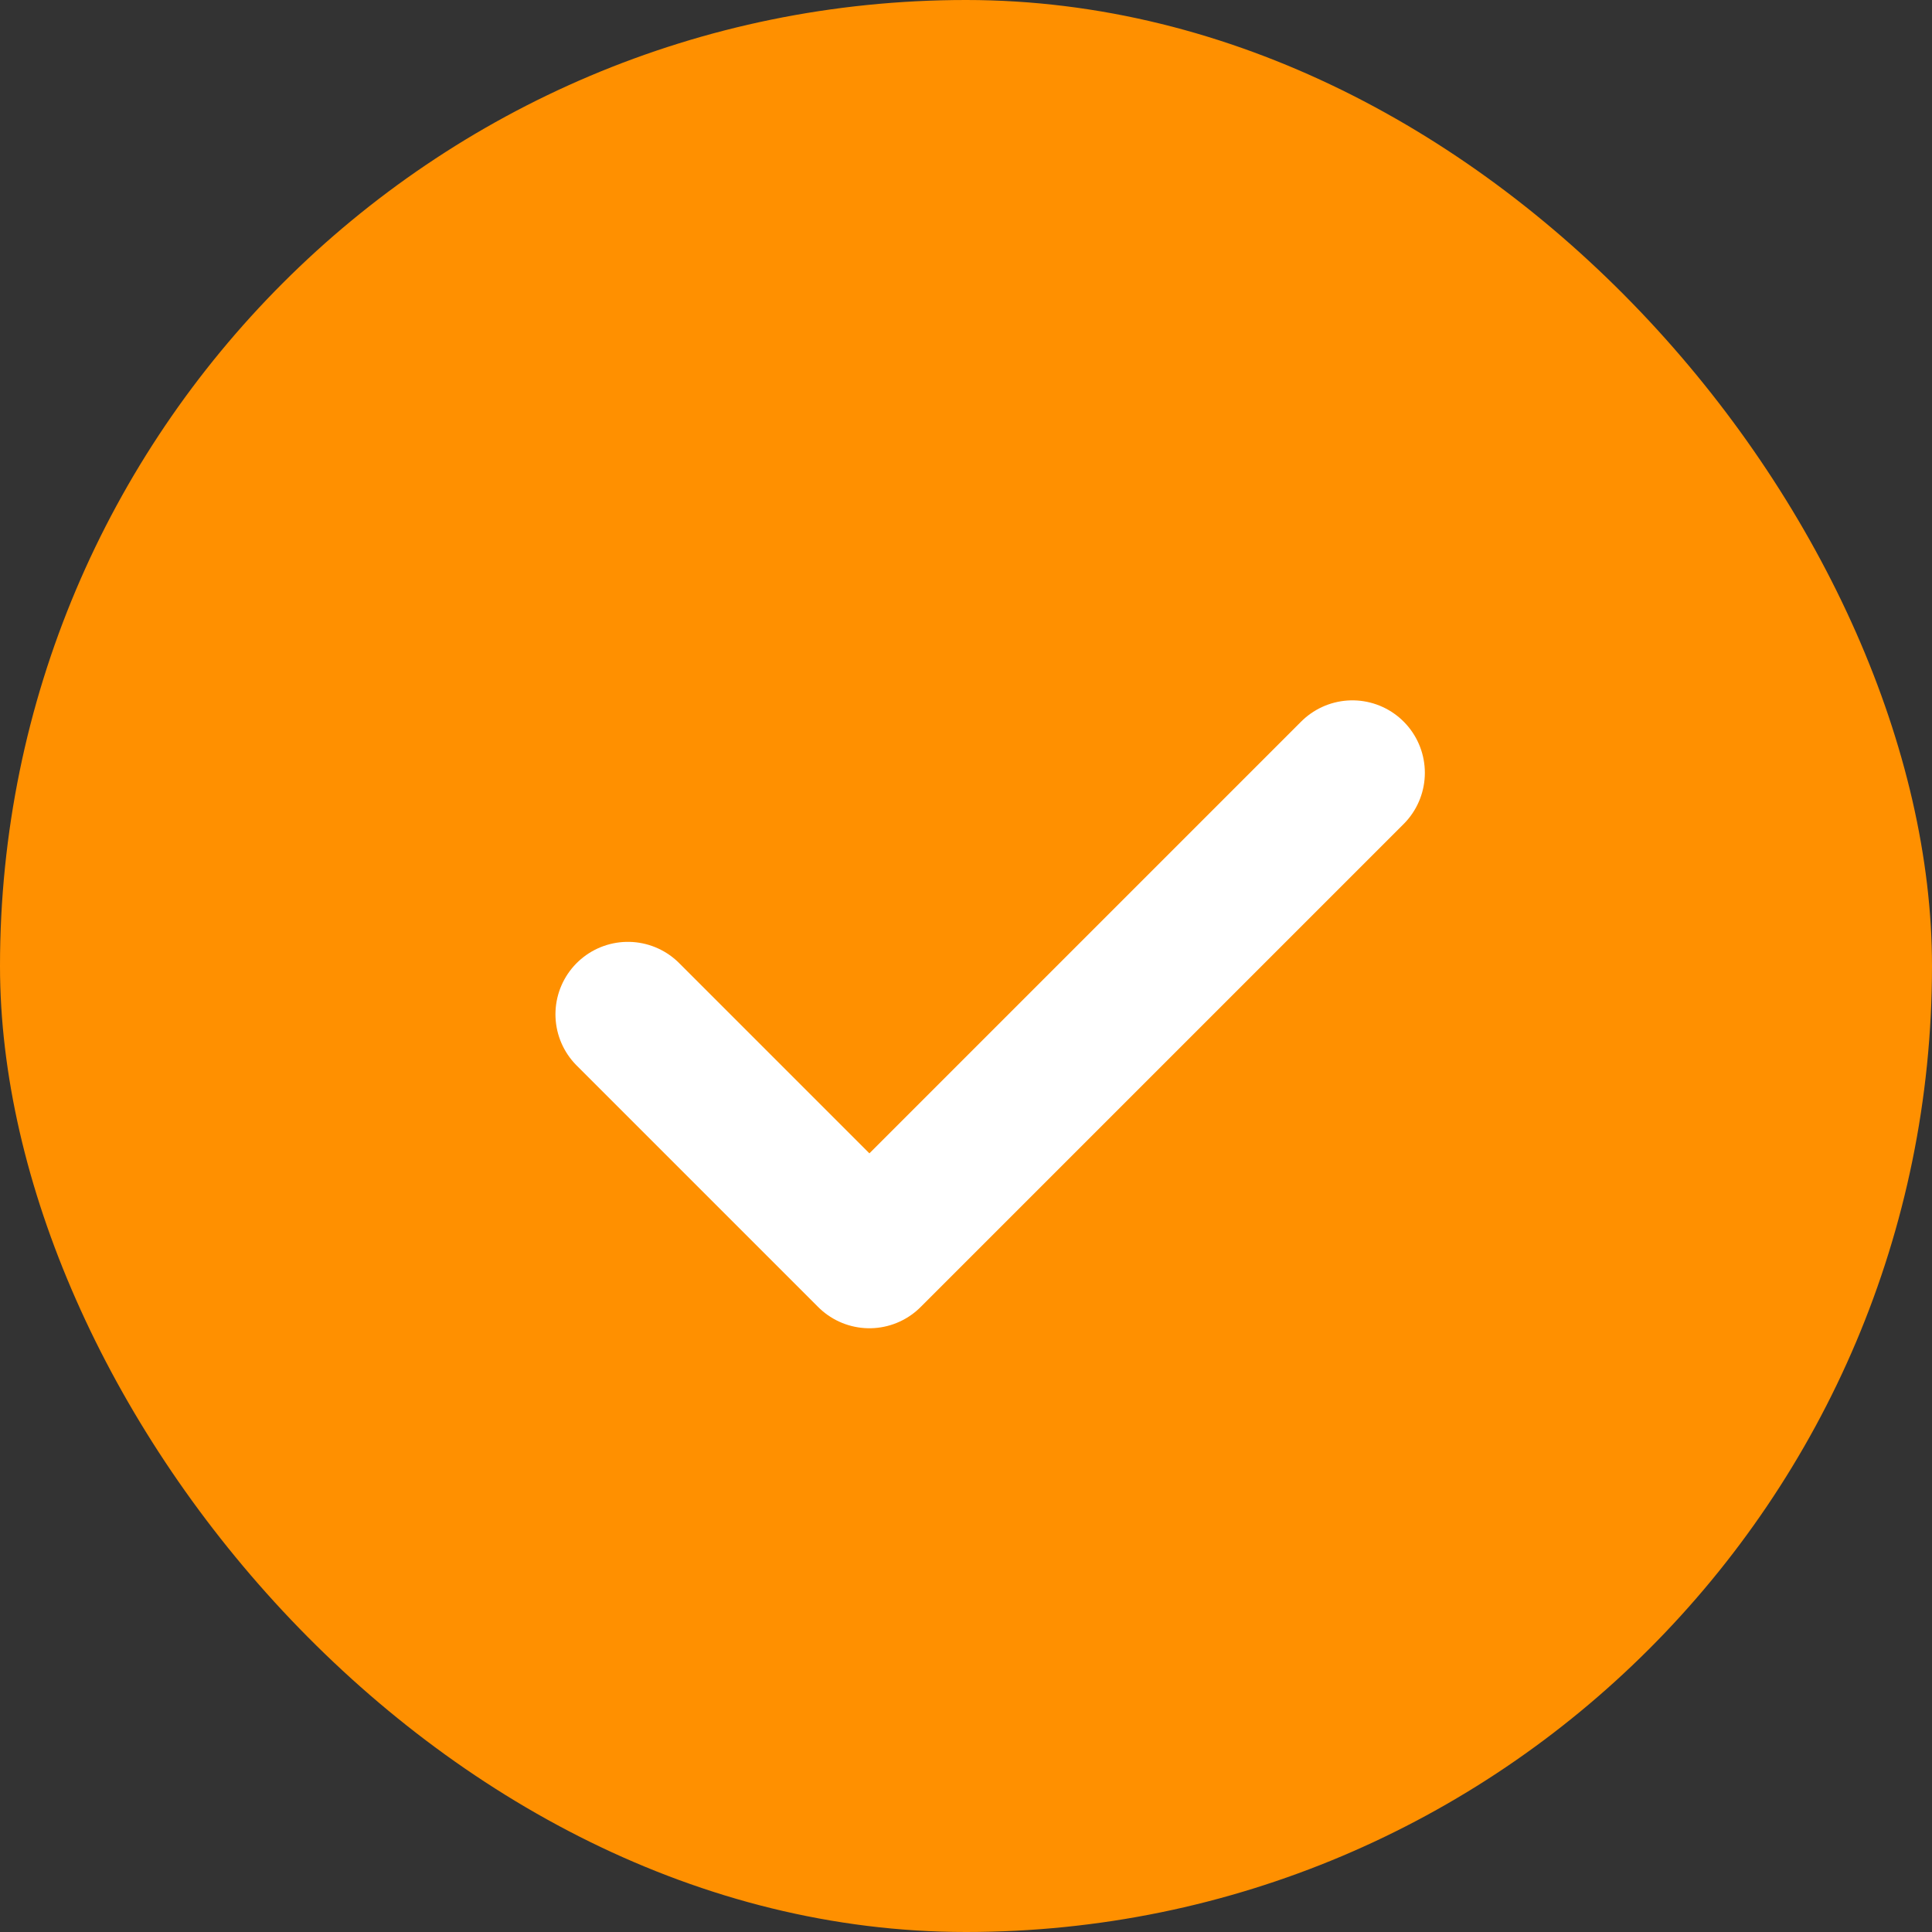 <svg width="40" height="40" viewBox="0 0 40 40" fill="none" xmlns="http://www.w3.org/2000/svg">
    <rect x="0" y="0" width="40" height="40" fill="#333333" stroke="none"/>
    <rect width="40" height="40" rx="20" fill="#FF9000"/>
    <path d="M13 21L18 26L28 16" stroke="white" stroke-width="3" stroke-linecap="round" stroke-linejoin="round"/>
</svg>
